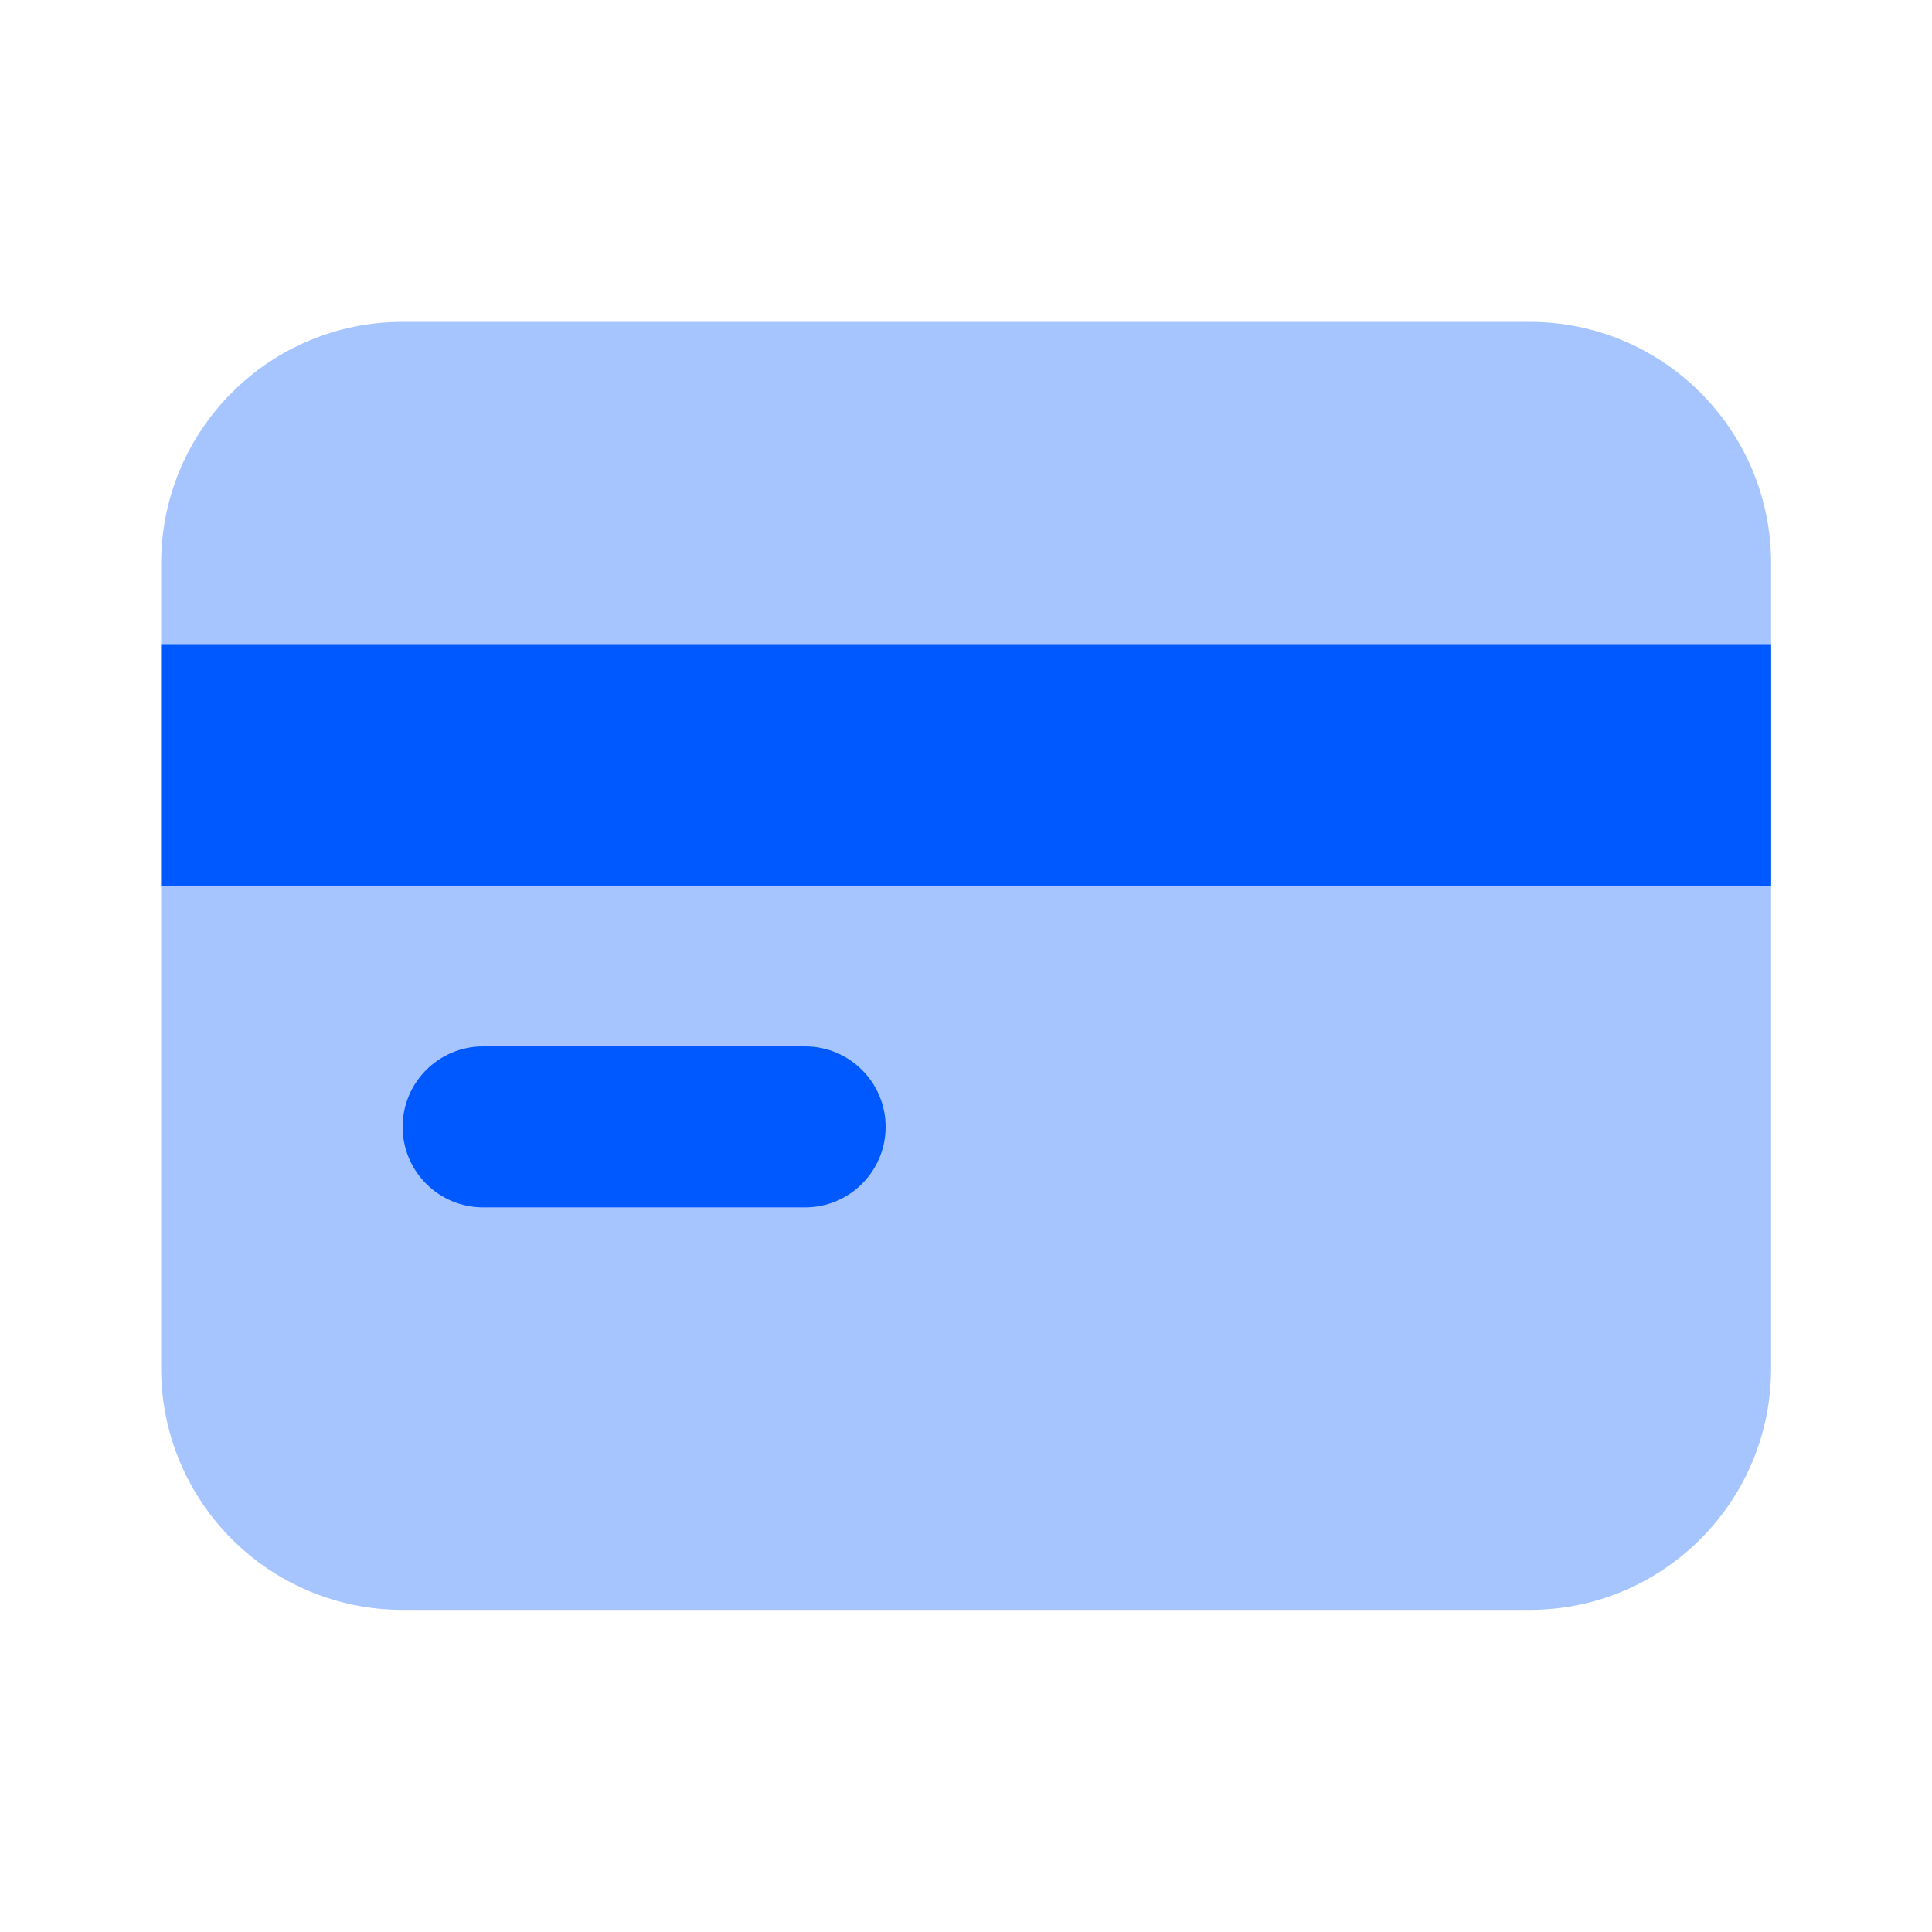 <svg width="80" height="80" viewBox="0 0 80 80" fill="none" xmlns="http://www.w3.org/2000/svg">
<path opacity="0.35" d="M63.339 66.662H16.672C11.149 66.662 6.672 62.185 6.672 56.661V23.328C6.672 17.805 11.149 13.328 16.672 13.328H63.339C68.862 13.328 73.338 17.805 73.338 23.328V56.661C73.338 62.185 68.862 66.662 63.339 66.662Z" fill="#0059FF"/>
<path d="M33.339 43.328C32.718 43.328 20.625 43.328 20.005 43.328C18.165 43.328 16.672 44.822 16.672 46.661C16.672 48.502 18.165 49.995 20.005 49.995C20.625 49.995 32.718 49.995 33.339 49.995C35.178 49.995 36.672 48.502 36.672 46.661C36.672 44.822 35.178 43.328 33.339 43.328Z" fill="#0059FF"/>
<path d="M73.338 26.672H6.672V36.672H73.338V26.672Z" fill="#0059FF"/>
</svg>
